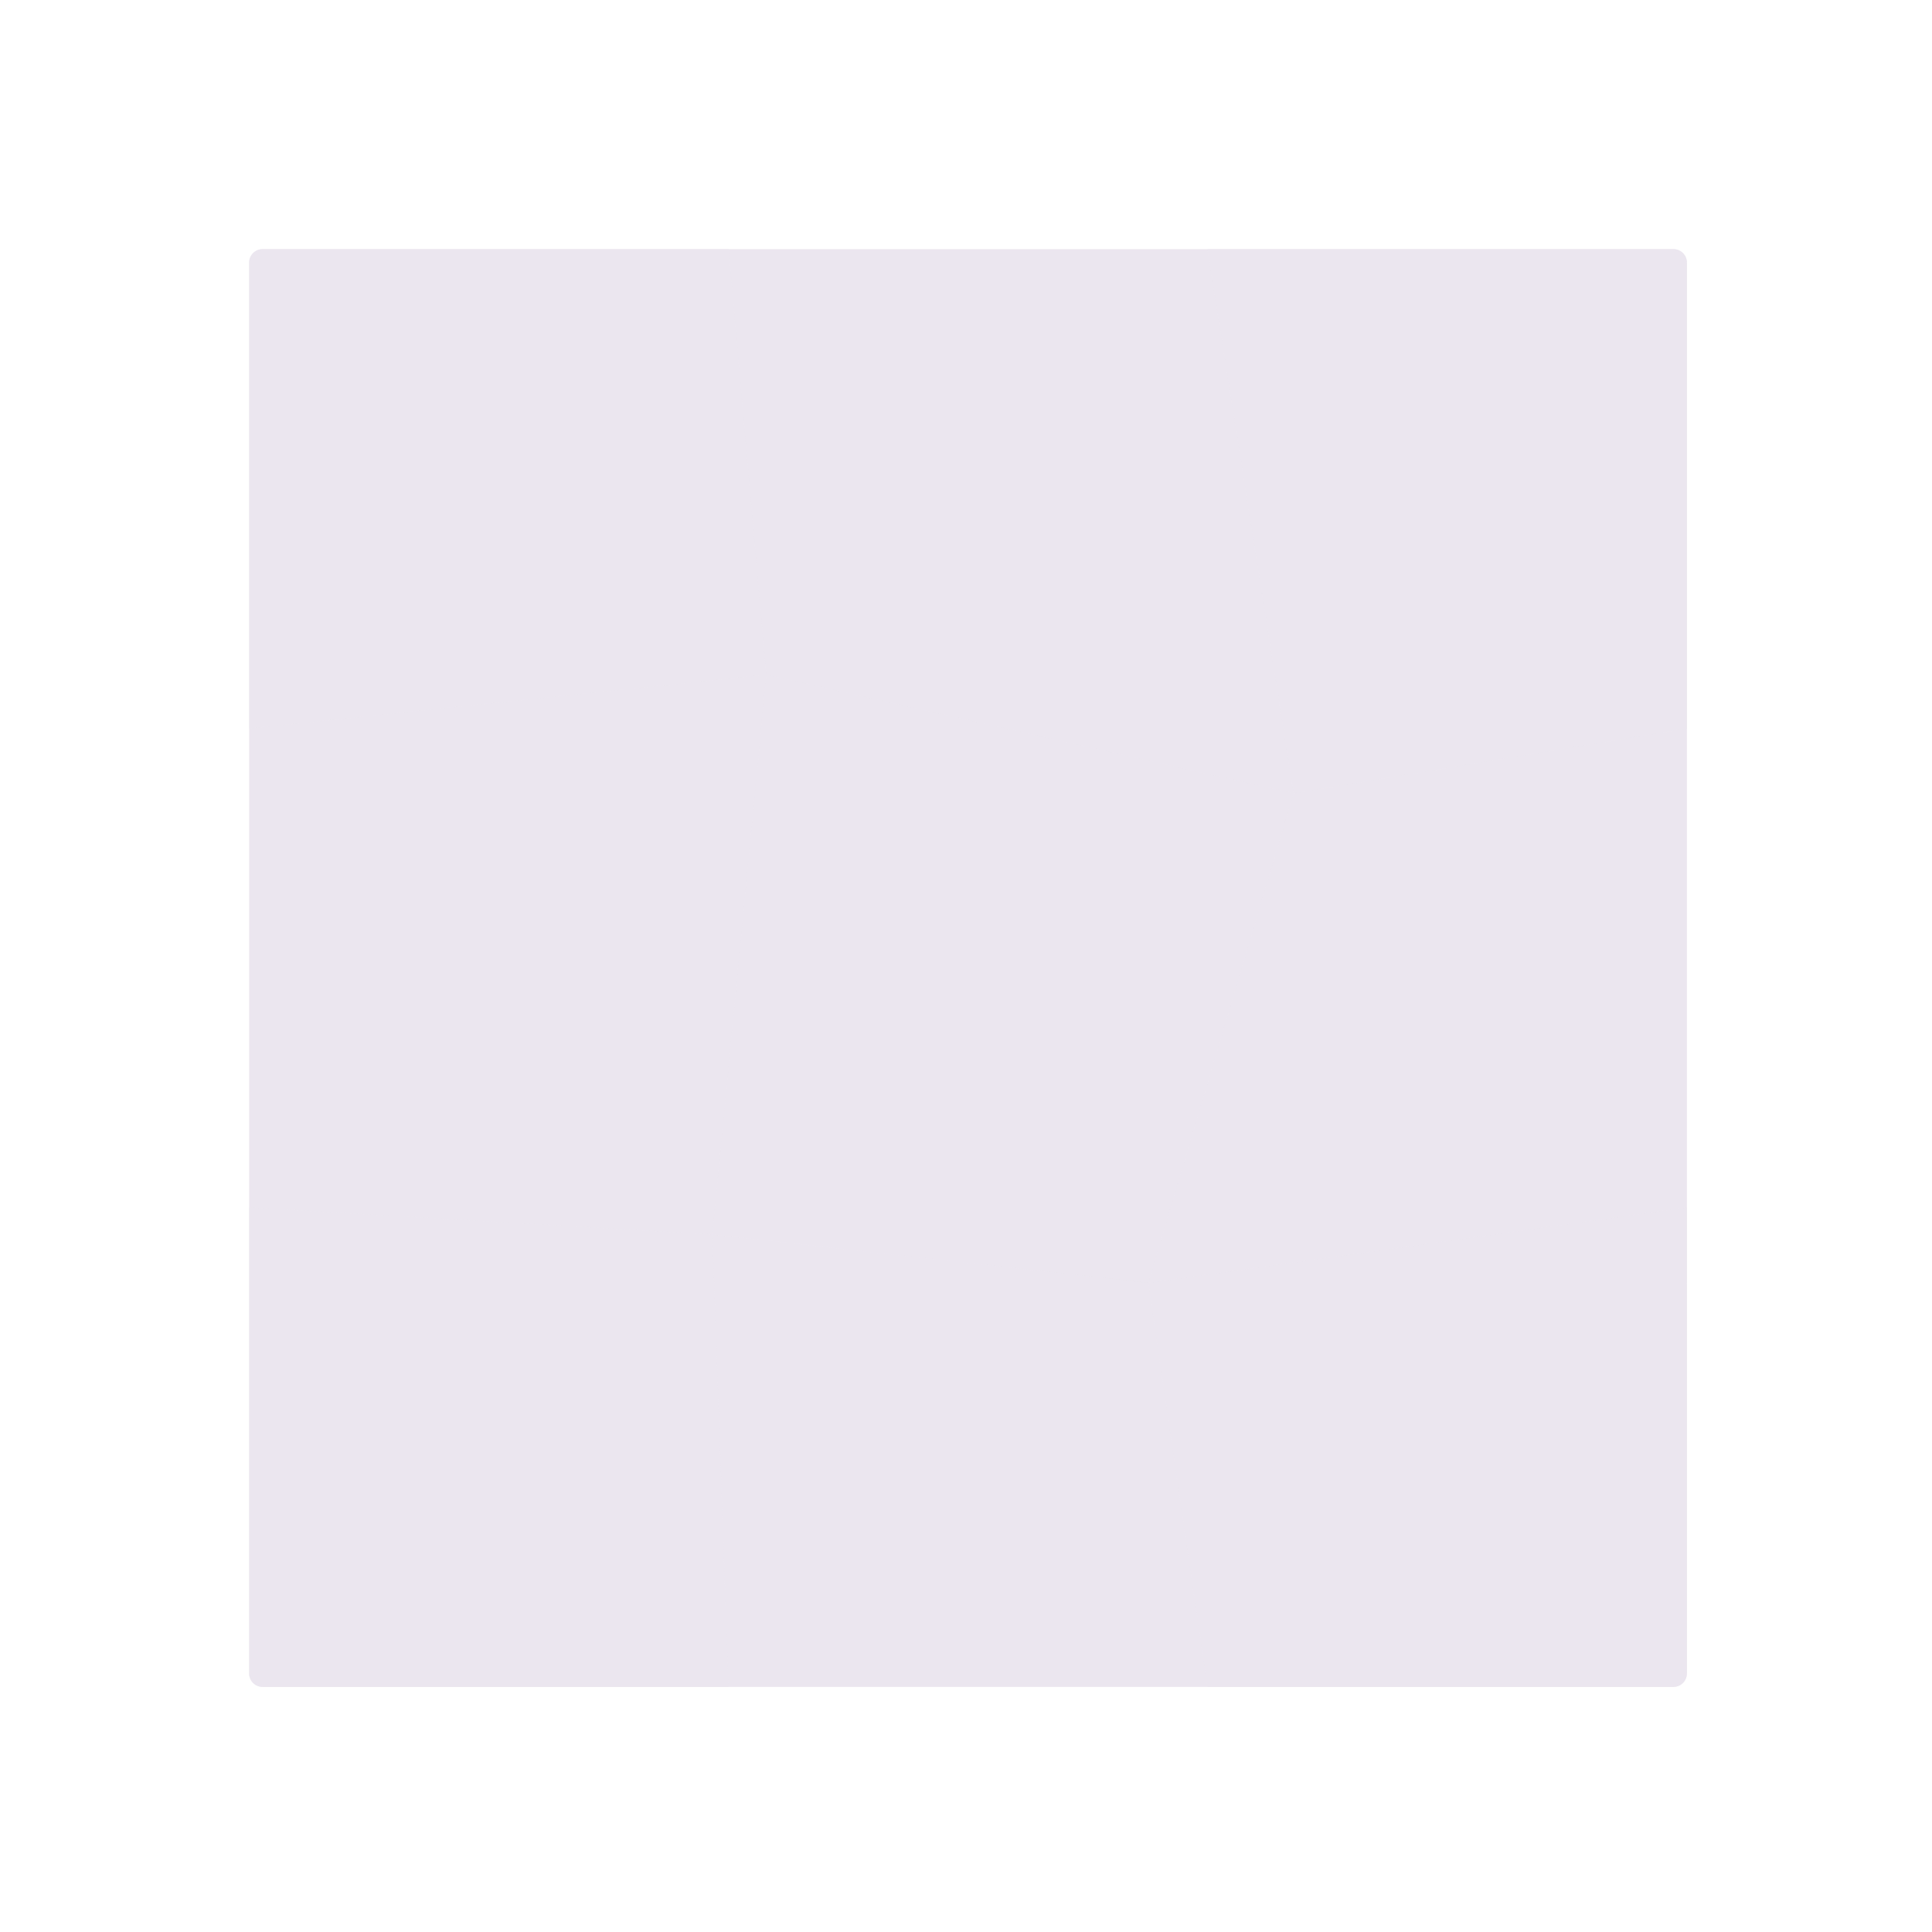 <svg xmlns="http://www.w3.org/2000/svg" width="430" height="430" style="width:100%;height:100%;transform:translate3d(0,0,0);content-visibility:visible" viewBox="0 0 430 430"><defs><clipPath id="a"><path d="M0 0h430v430H0z"/></clipPath><clipPath id="d"><path d="M0 0h430v430H0z"/></clipPath><clipPath id="c"><path d="M0 0h430v430H0z"/></clipPath><clipPath id="b"><path d="M0 0h430v430H0z"/></clipPath></defs><g clip-path="url(#a)"><g clip-path="url(#b)" style="display:none"><path class="primary" style="display:none"/><path class="primary" style="mix-blend-mode:multiply;display:none"/><path class="primary" style="mix-blend-mode:multiply;display:none"/><path class="primary" style="mix-blend-mode:multiply;display:none"/><path class="primary" style="mix-blend-mode:multiply;display:none"/><path class="primary" style="mix-blend-mode:multiply;display:none"/></g><g clip-path="url(#c)" style="display:block"><path fill="#EBE6EF" d="M-157-160h314a3 3 0 0 1 3 3v314a3 3 0 0 1-3 3h-314a3 3 0 0 1-3-3v-314a3 3 0 0 1 3-3z" class="primary" style="display:block" transform="translate(215.45 215.45)"/><g opacity=".6" style="mix-blend-mode:multiply;display:block"><path fill="#EBE6EF" d="M287.927 176.544 268.744 55.45H372.45a3 3 0 0 1 3 3v103.706l-87.523 14.388z" class="primary" opacity="1"/></g><g opacity=".6" style="mix-blend-mode:multiply;display:block"><path fill="#EBE6EF" d="m170.55 150.167-8.393-94.717H58.45a3 3 0 0 0-3 3v103.706l115.1-11.989z" class="primary" opacity="1"/></g><g opacity=".6" style="mix-blend-mode:multiply;display:block"><path fill="#EBE6EF" d="m158.56 274.738 11.989-124.571 117.377 26.377-32.371 108.985-96.995-10.791z" class="primary" opacity="1"/></g><g opacity=".6" style="mix-blend-mode:multiply;display:block"><path fill="#EBE6EF" d="M375.45 372.45a3 3 0 0 1-3 3H268.743l-13.189-89.921 119.896-16.785V372.45z" class="primary" opacity="1"/></g><g opacity=".6" style="mix-blend-mode:multiply;display:block"><path fill="#EBE6EF" d="m158.56 274.738 3.596 100.712H58.45a3 3 0 0 1-3-3V268.744l103.11 5.994z" class="primary" opacity="1"/></g></g><g clip-path="url(#d)" style="display:none"><path class="primary" style="display:none"/><path class="primary" style="mix-blend-mode:multiply;display:none"/><path class="primary" style="mix-blend-mode:multiply;display:none"/><path class="primary" style="mix-blend-mode:multiply;display:none"/><path class="primary" style="mix-blend-mode:multiply;display:none"/><path class="primary" style="mix-blend-mode:multiply;display:none"/></g></g></svg>